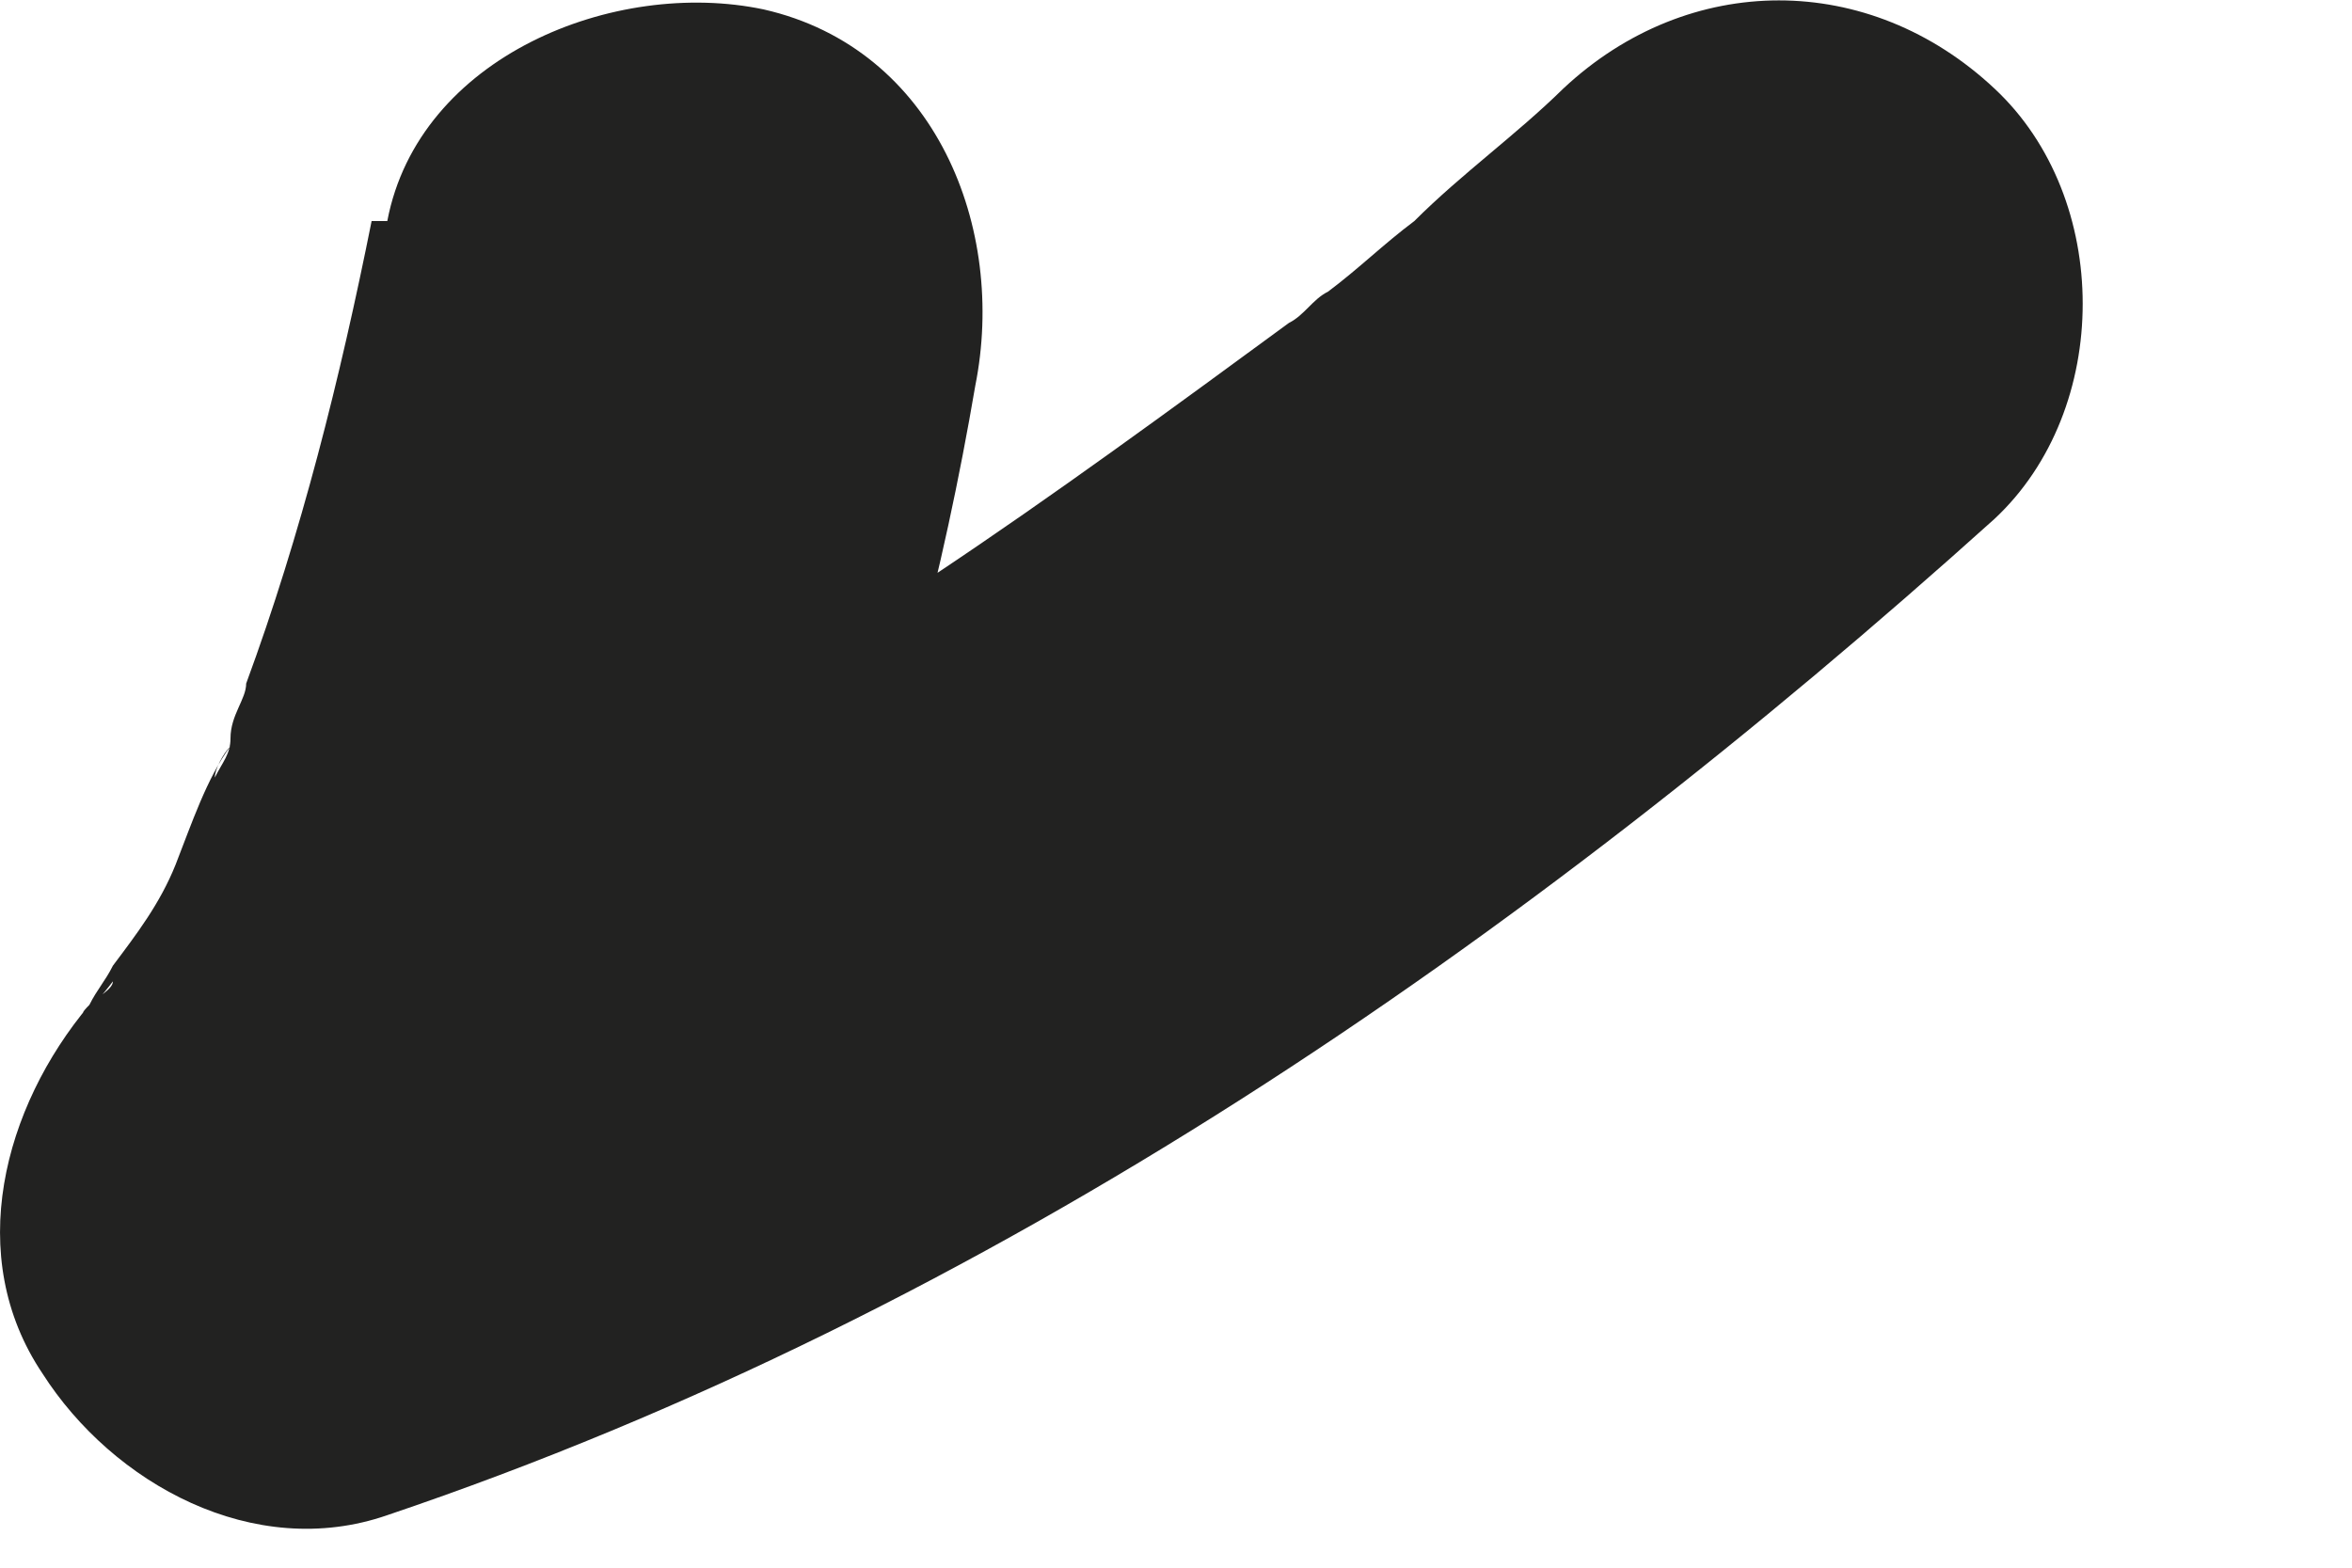 <?xml version="1.0" encoding="utf-8"?>
<svg xmlns="http://www.w3.org/2000/svg" fill="none" height="100%" overflow="visible" preserveAspectRatio="none" style="display: block;" viewBox="0 0 3 2" width="100%">
<path d="M0.474 0.282C0.434 0.482 0.384 0.682 0.314 0.872C0.314 0.892 0.294 0.912 0.294 0.942C0.294 0.962 0.284 0.972 0.274 0.992C0.274 0.982 0.284 0.962 0.294 0.952C0.264 0.992 0.244 1.052 0.224 1.103C0.204 1.153 0.174 1.192 0.144 1.232C0.134 1.252 0.124 1.262 0.114 1.282C0.094 1.302 0.114 1.292 0.144 1.252C0.144 1.262 0.124 1.272 0.114 1.282C0.004 1.413 -0.046 1.603 0.054 1.752C0.144 1.893 0.324 1.992 0.494 1.933C1.264 1.673 1.944 1.202 2.544 0.662C2.694 0.522 2.694 0.253 2.544 0.113C2.384 -0.037 2.154 -0.037 1.994 0.113C1.934 0.172 1.864 0.222 1.804 0.282C1.764 0.312 1.734 0.342 1.694 0.372C1.674 0.382 1.664 0.402 1.644 0.412C1.694 0.372 1.594 0.452 1.644 0.412C1.494 0.522 1.344 0.632 1.194 0.732C1.044 0.832 0.894 0.922 0.734 1.002C0.694 1.022 0.654 1.042 0.614 1.062C0.594 1.073 0.564 1.083 0.544 1.093C0.544 1.093 0.474 1.123 0.514 1.103C0.554 1.083 0.494 1.103 0.484 1.113C0.464 1.113 0.444 1.133 0.424 1.133C0.384 1.153 0.334 1.163 0.294 1.183C0.424 1.403 0.544 1.622 0.674 1.832C0.994 1.472 1.164 0.962 1.244 0.492C1.284 0.292 1.194 0.062 0.974 0.012C0.784 -0.028 0.534 0.072 0.494 0.282H0.474Z" fill="#222221" id="Vector"/>
</svg>